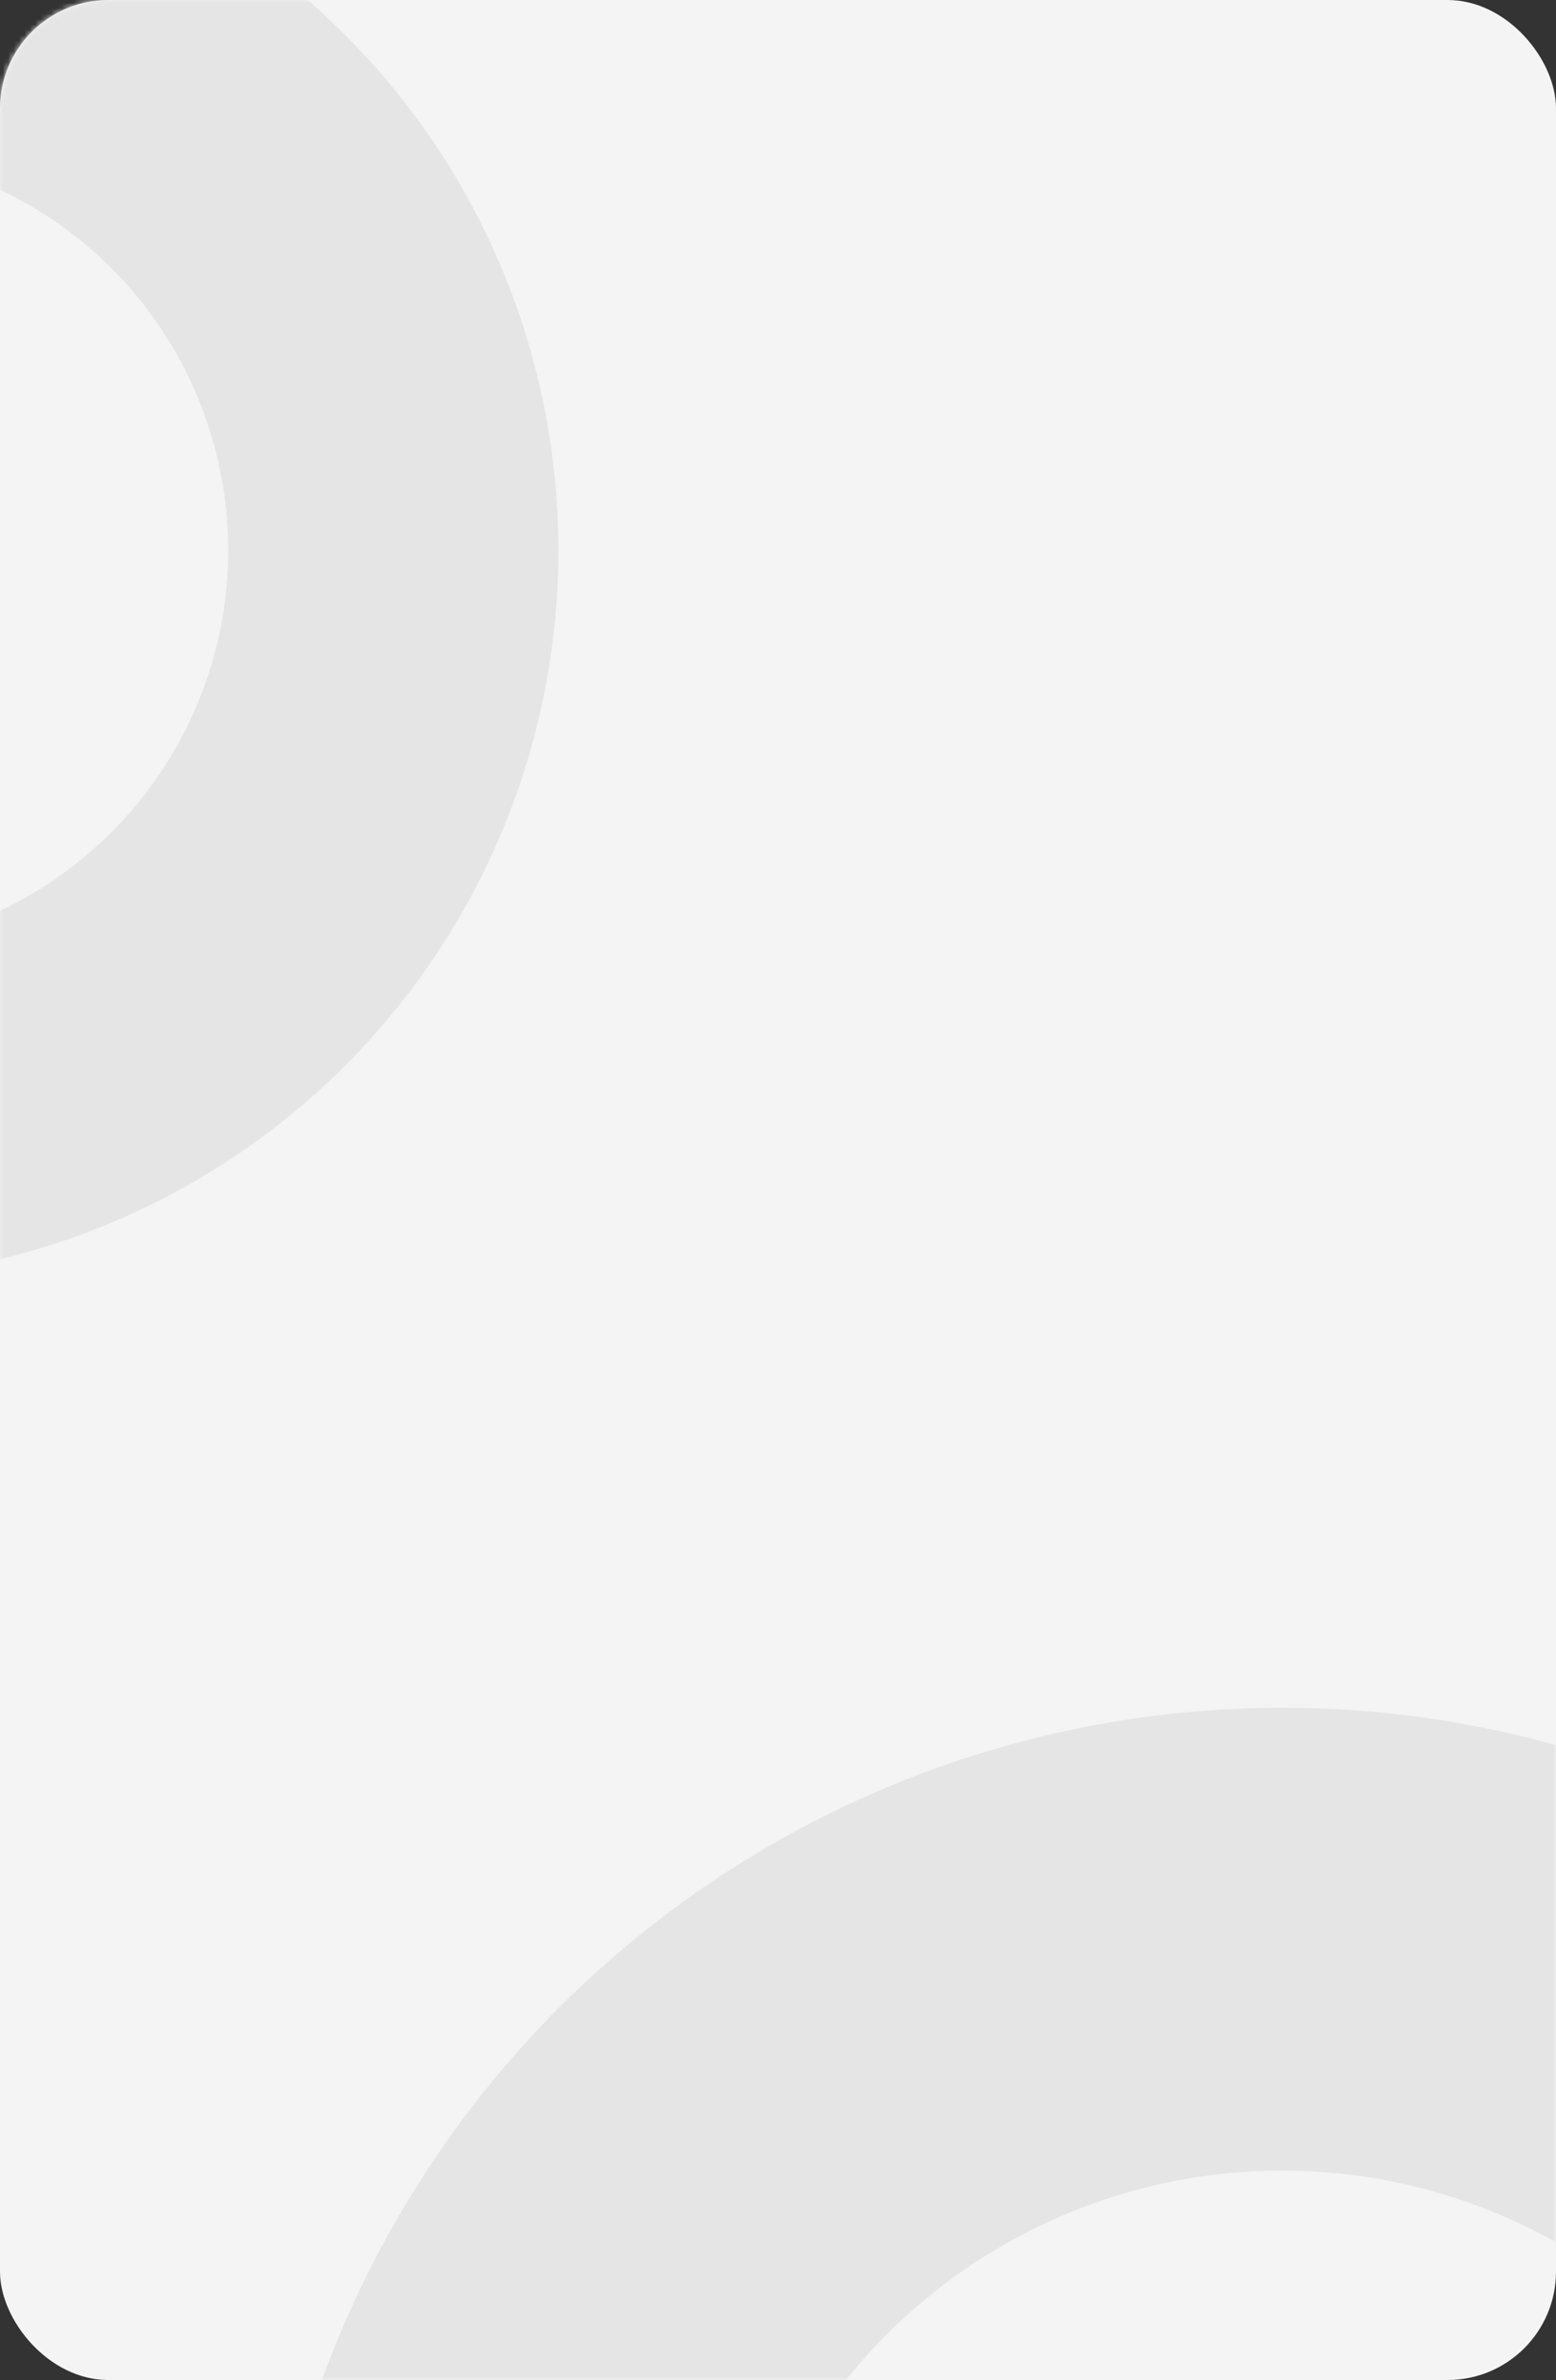 <?xml version="1.0" encoding="UTF-8"?> <svg xmlns="http://www.w3.org/2000/svg" width="287" height="439" viewBox="0 0 287 439" fill="none"><rect x="0" y="0" width="287" height="439" fill="#333333" stroke="none"/><rect width="287" height="439" rx="20" fill="#F4F4F4"></rect><mask id="mask0_563_32" style="mask-type:alpha" maskUnits="userSpaceOnUse" x="0" y="0" width="287" height="439"><rect width="287" height="439" rx="20" fill="#F4F4F4"></rect></mask><g mask="url(#mask0_563_32)"><path d="M-31.5 236C-13.837 236 3.653 232.521 19.971 225.762C36.289 219.003 51.116 209.095 63.606 196.606C76.095 184.116 86.002 169.289 92.762 152.971C99.521 136.653 103 119.163 103 101.5C103 83.837 99.521 66.347 92.762 50.029C86.002 33.711 76.095 18.884 63.606 6.394C51.116 -6.095 36.289 -16.003 19.971 -22.762C3.653 -29.521 -13.837 -33 -31.5 -33L-31.5 27.91C-21.836 27.91 -12.267 29.814 -3.338 33.512C5.59 37.21 13.702 42.631 20.536 49.464C27.369 56.298 32.79 64.41 36.488 73.338C40.186 82.267 42.09 91.836 42.09 101.5C42.09 111.164 40.186 120.733 36.488 129.662C32.79 138.59 27.369 146.702 20.536 153.536C13.702 160.369 5.59 165.79 -3.338 169.488C-12.267 173.186 -21.836 175.09 -31.5 175.09V236Z" fill="#E5E5E5"></path><path d="M425 503.5C425 478.746 420.124 454.234 410.651 431.364C401.178 408.494 387.293 387.714 369.79 370.21C352.286 352.707 331.506 338.822 308.636 329.349C285.766 319.876 261.254 315 236.5 315C211.746 315 187.234 319.876 164.364 329.349C141.494 338.822 120.714 352.707 103.21 370.21C85.707 387.714 71.822 408.494 62.349 431.364C52.876 454.234 48 478.746 48 503.5L133.365 503.5C133.365 489.956 136.033 476.545 141.216 464.032C146.399 451.519 153.996 440.149 163.572 430.572C173.149 420.996 184.519 413.399 197.032 408.216C209.545 403.033 222.956 400.365 236.5 400.365C250.044 400.365 263.455 403.033 275.968 408.216C288.481 413.399 299.851 420.996 309.428 430.572C319.004 440.149 326.601 451.519 331.784 464.032C336.967 476.545 339.635 489.956 339.635 503.5H425Z" fill="#E5E5E5"></path></g></svg> 